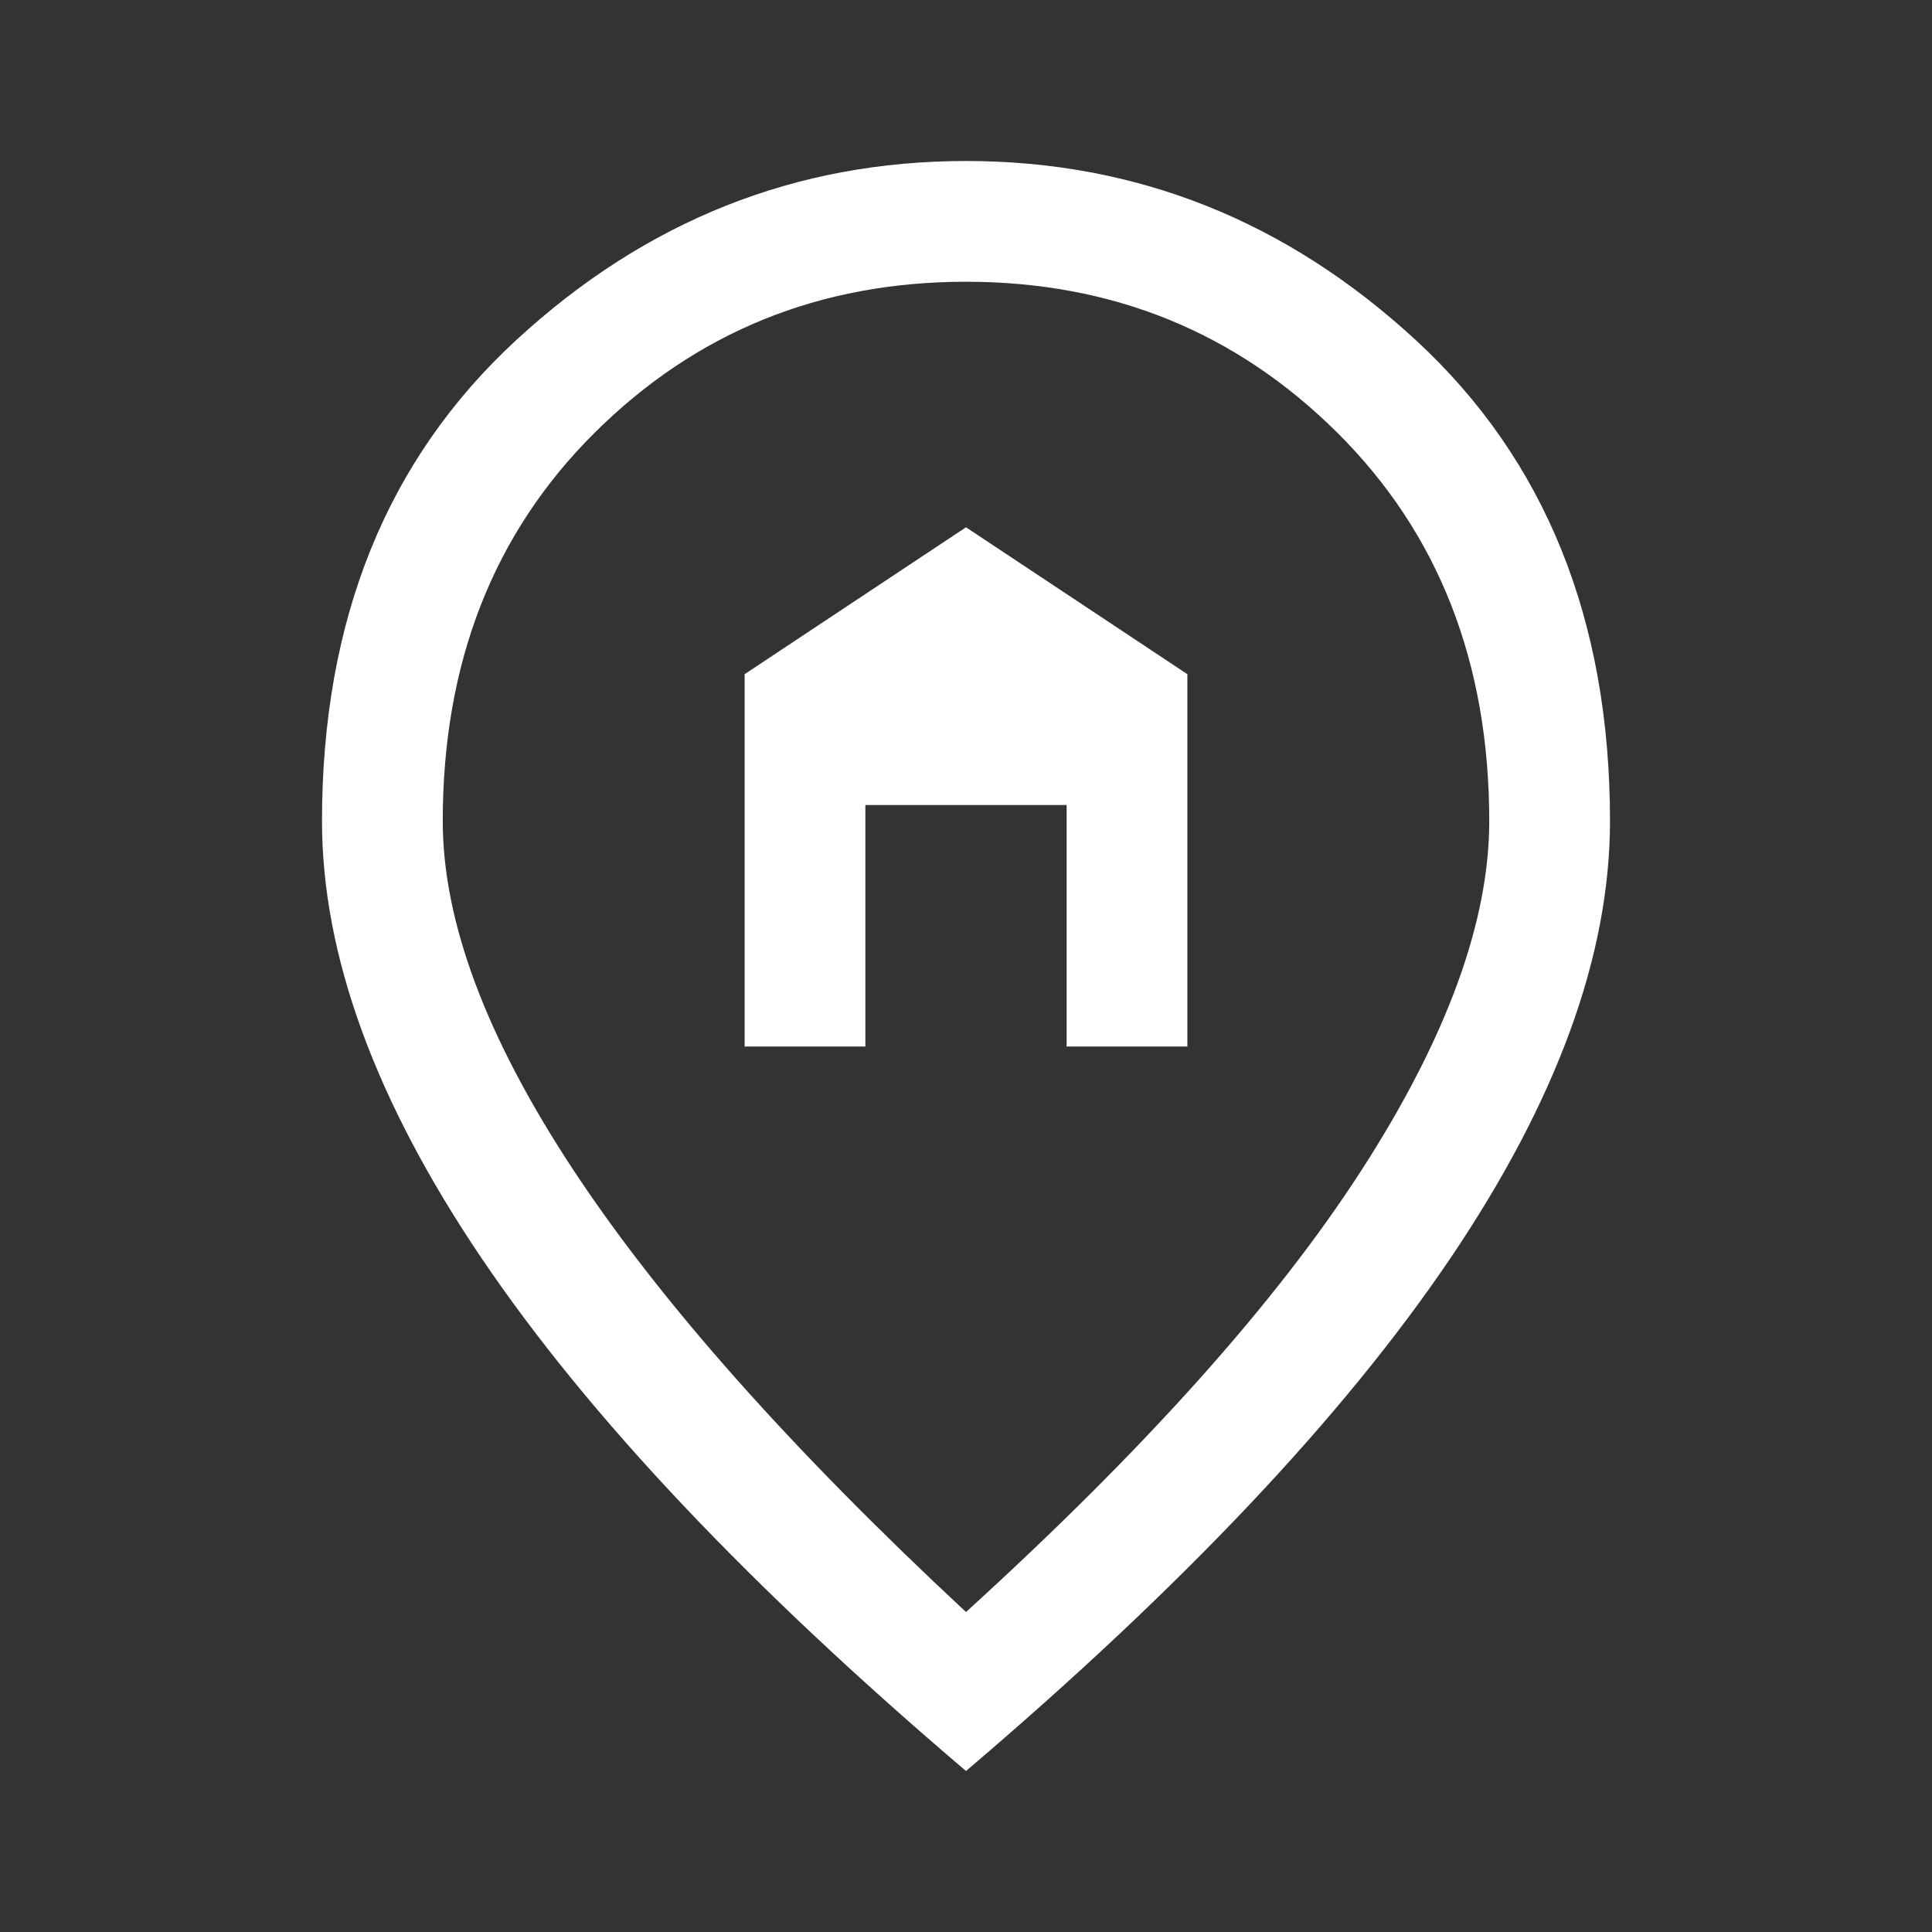 <svg width="48" height="48" viewBox="0 0 48 48" fill="none" xmlns="http://www.w3.org/2000/svg">
<rect x="0" y="0" width="48" height="48" fill="#333333" stroke="none"/>
<mask id="mask0_3643_44506" style="mask-type:alpha" maskUnits="userSpaceOnUse" x="0" y="0" width="48" height="48">
<rect width="48" height="48" fill="#D9D9D9"/>
</mask>
<g mask="url(#mask0_3643_44506)">
<path d="M18.5 26H21.5V20H26.5V26H29.5V16.75L24 13.1L18.5 16.75V26ZM24 40.05C28.433 36.017 31.708 32.358 33.825 29.075C35.942 25.792 37 22.9 37 20.4C37 16.467 35.742 13.25 33.225 10.75C30.708 8.25 27.633 7 24 7C20.367 7 17.292 8.25 14.775 10.75C12.258 13.25 11 16.467 11 20.4C11 22.9 12.083 25.792 14.25 29.075C16.417 32.358 19.667 36.017 24 40.05ZM24 44C18.633 39.433 14.625 35.192 11.975 31.275C9.325 27.358 8 23.733 8 20.4C8 15.4 9.608 11.417 12.825 8.45C16.042 5.483 19.767 4 24 4C28.233 4 31.958 5.483 35.175 8.45C38.392 11.417 40 15.4 40 20.4C40 23.733 38.675 27.358 36.025 31.275C33.375 35.192 29.367 39.433 24 44Z" fill="white"/>
</g>
</svg>
